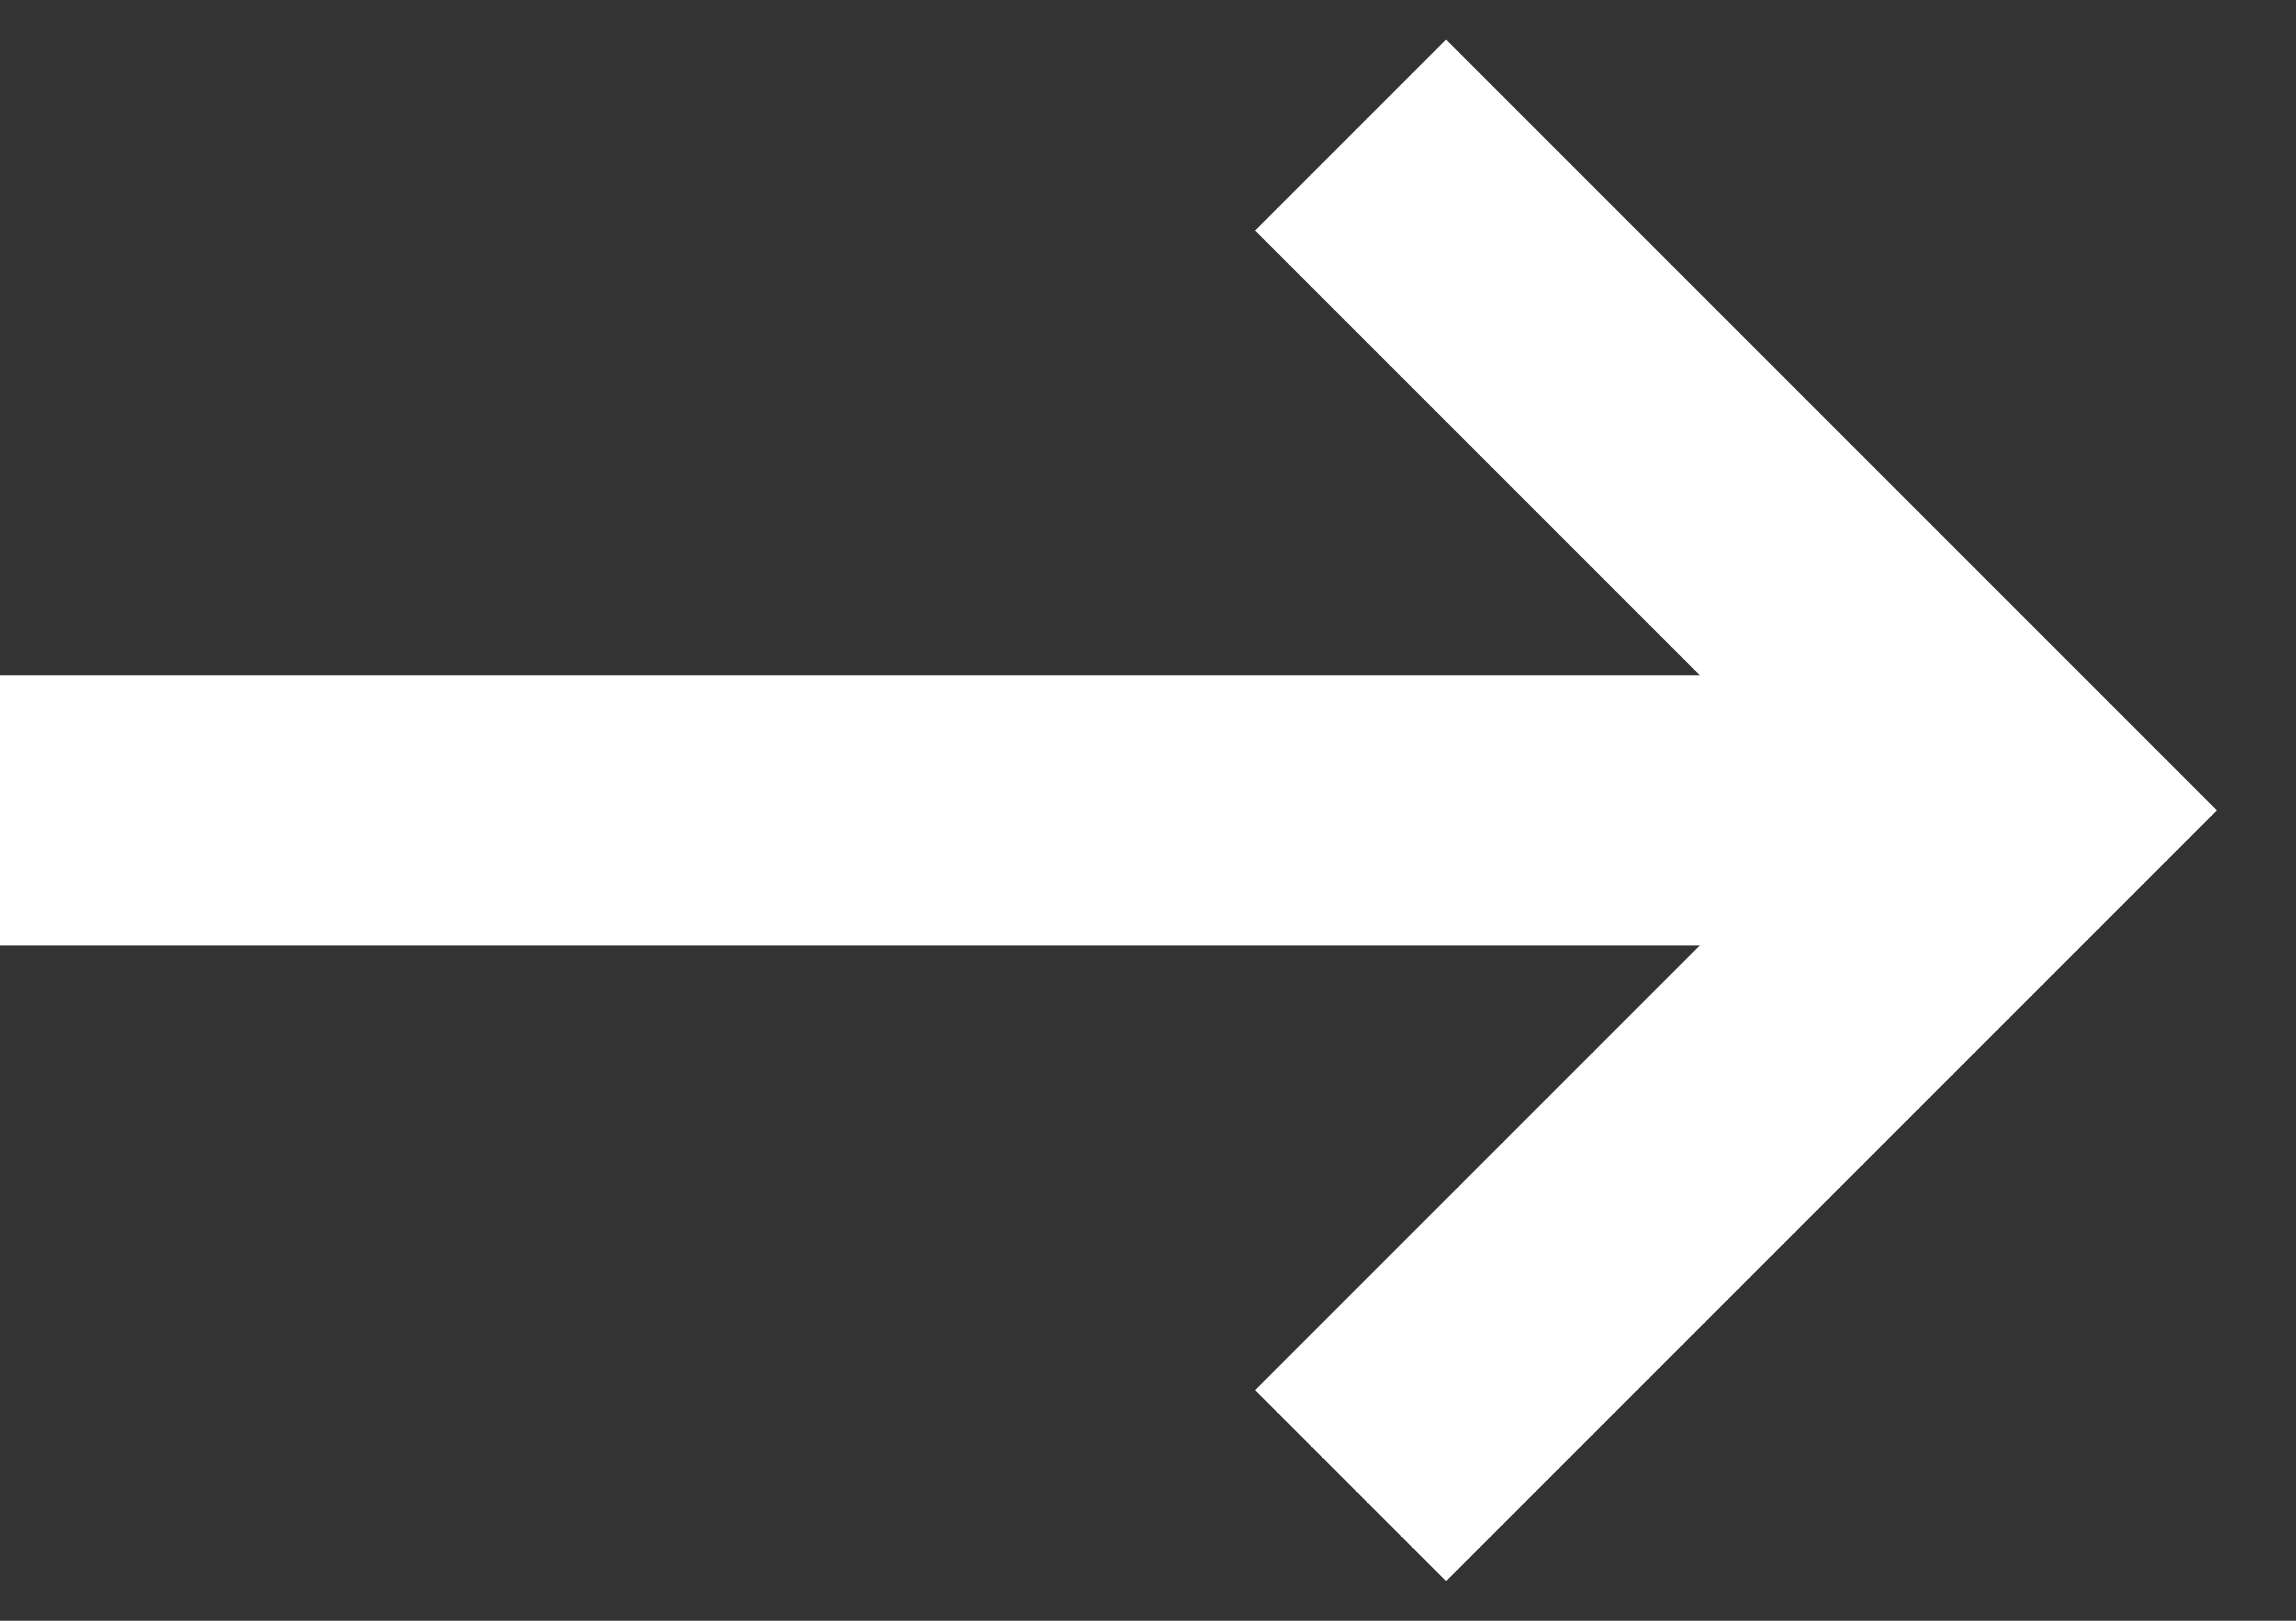 <?xml version="1.0" encoding="UTF-8"?>
<svg xmlns="http://www.w3.org/2000/svg" width="17" height="12" viewBox="0 0 17 12" fill="none">
  <rect x="0" y="0" width="17" height="12" fill="#333333" stroke="none"/>
  <path d="M10 11L15 6L10 1" stroke="white" stroke-width="2"></path>
  <path d="M14 6L0 6" stroke="white" stroke-width="2"></path>
</svg>
